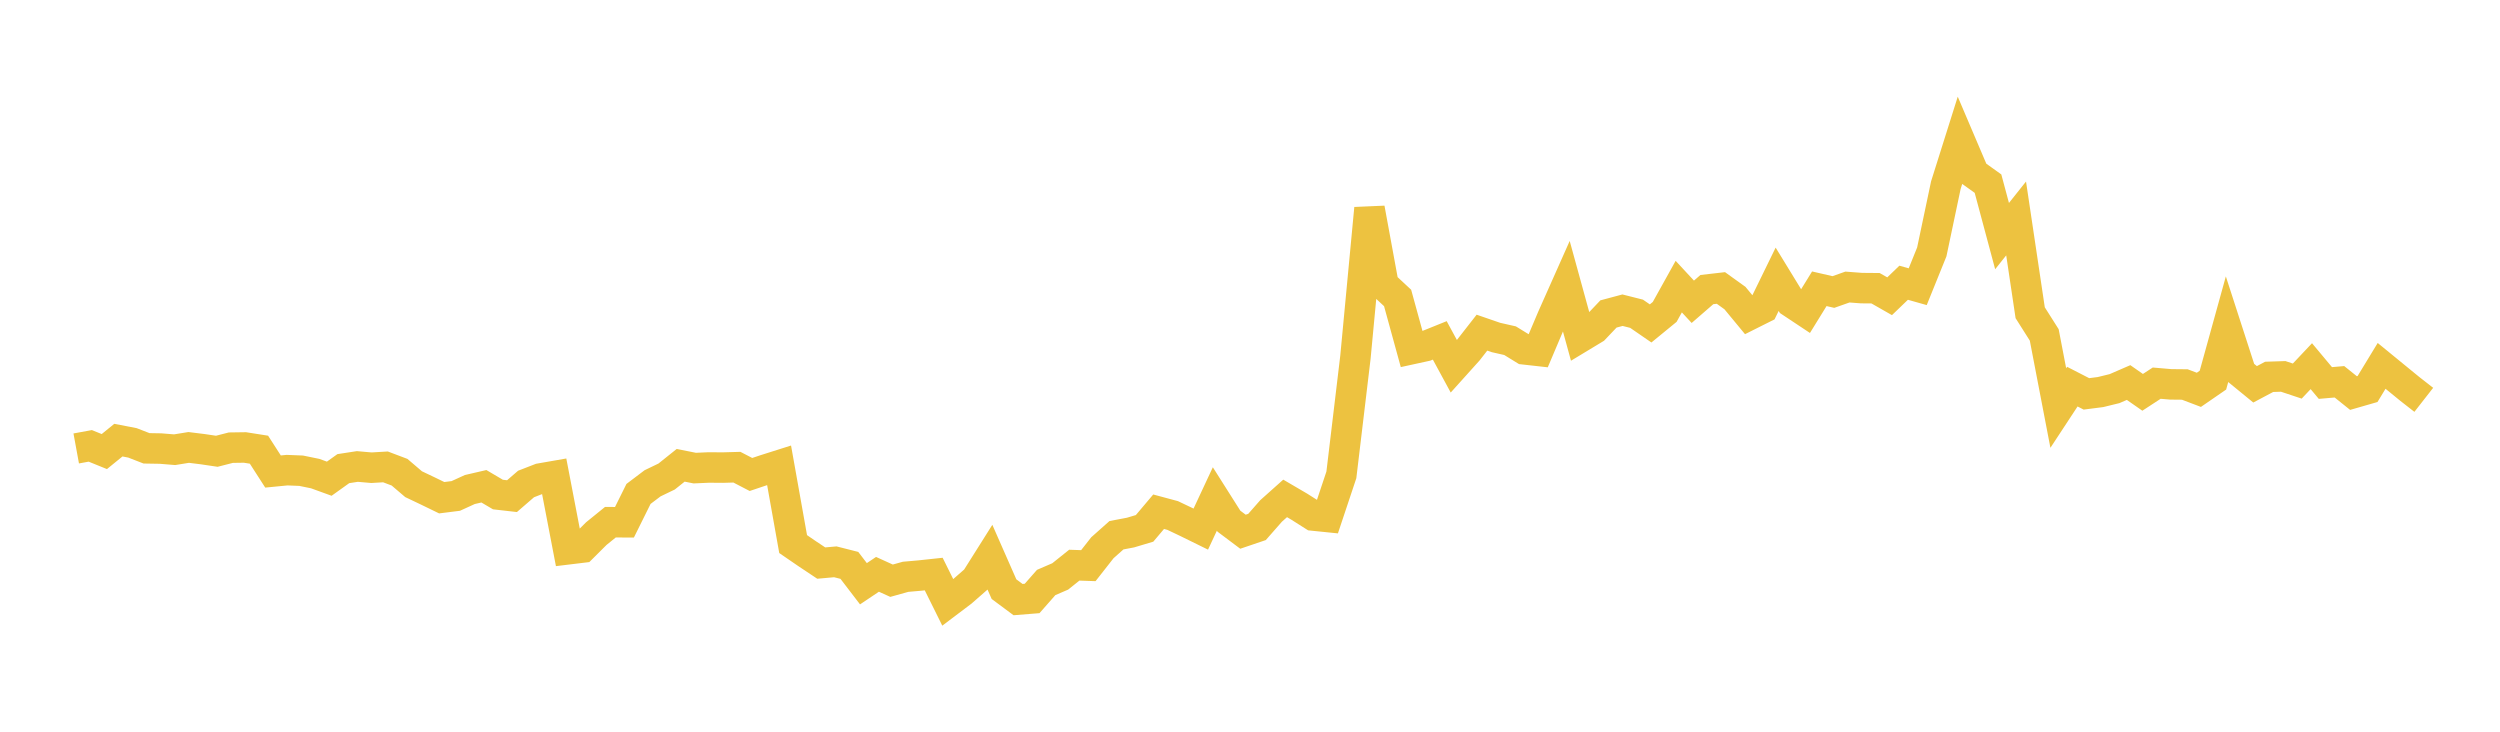<svg width="164" height="48" xmlns="http://www.w3.org/2000/svg" xmlns:xlink="http://www.w3.org/1999/xlink"><path fill="none" stroke="rgb(237,194,64)" stroke-width="2" d="M5,29.418L5.922,29.249L6.844,29.623L7.766,28.873L8.689,29.052L9.611,29.41L10.533,29.426L11.455,29.501L12.377,29.352L13.299,29.466L14.222,29.603L15.144,29.367L16.066,29.354L16.988,29.499L17.91,30.932L18.832,30.842L19.754,30.879L20.677,31.068L21.599,31.403L22.521,30.743L23.443,30.601L24.365,30.682L25.287,30.628L26.21,30.977L27.132,31.763L28.054,32.202L28.976,32.65L29.898,32.534L30.82,32.113L31.743,31.899L32.665,32.442L33.587,32.547L34.509,31.75L35.431,31.392L36.353,31.231L37.275,36.033L38.198,35.921L39.12,35.003L40.042,34.256L40.964,34.261L41.886,32.402L42.808,31.705L43.731,31.26L44.653,30.523L45.575,30.708L46.497,30.667L47.419,30.674L48.341,30.648L49.263,31.126L50.186,30.816L51.108,30.524L52.03,35.692L52.952,36.324L53.874,36.938L54.796,36.855L55.719,37.089L56.641,38.294L57.563,37.676L58.485,38.095L59.407,37.838L60.329,37.757L61.251,37.658L62.174,39.519L63.096,38.823L64.018,38.016L64.94,36.553L65.862,38.648L66.784,39.333L67.707,39.259L68.629,38.211L69.551,37.813L70.473,37.075L71.395,37.107L72.317,35.932L73.24,35.111L74.162,34.936L75.084,34.661L76.006,33.569L76.928,33.817L77.85,34.256L78.772,34.709L79.695,32.732L80.617,34.189L81.539,34.881L82.461,34.568L83.383,33.518L84.305,32.695L85.228,33.235L86.15,33.82L87.072,33.914L87.994,31.151L88.916,23.437L89.838,13.671L90.76,18.688L91.683,19.546L92.605,22.902L93.527,22.701L94.449,22.329L95.371,24.029L96.293,23.004L97.216,21.822L98.138,22.14L99.06,22.349L99.982,22.916L100.904,23.019L101.826,20.842L102.749,18.768L103.671,22.124L104.593,21.567L105.515,20.596L106.437,20.349L107.359,20.582L108.281,21.217L109.204,20.461L110.126,18.802L111.048,19.797L111.97,18.997L112.892,18.891L113.814,19.554L114.737,20.671L115.659,20.209L116.581,18.32L117.503,19.826L118.425,20.438L119.347,18.943L120.269,19.156L121.192,18.83L122.114,18.9L123.036,18.908L123.958,19.434L124.88,18.547L125.802,18.808L126.725,16.525L127.647,12.149L128.569,9.223L129.491,11.387L130.413,12.047L131.335,15.488L132.257,14.33L133.18,20.515L134.102,21.971L135.024,26.768L135.946,25.364L136.868,25.838L137.79,25.72L138.713,25.494L139.635,25.094L140.557,25.737L141.479,25.135L142.401,25.214L143.323,25.223L144.246,25.573L145.168,24.938L146.09,21.609L147.012,24.457L147.934,25.211L148.856,24.722L149.778,24.692L150.701,24.999L151.623,24.021L152.545,25.125L153.467,25.045L154.389,25.785L155.311,25.519L156.234,24.001L157.156,24.755L158.078,25.509L159,26.229"></path></svg>